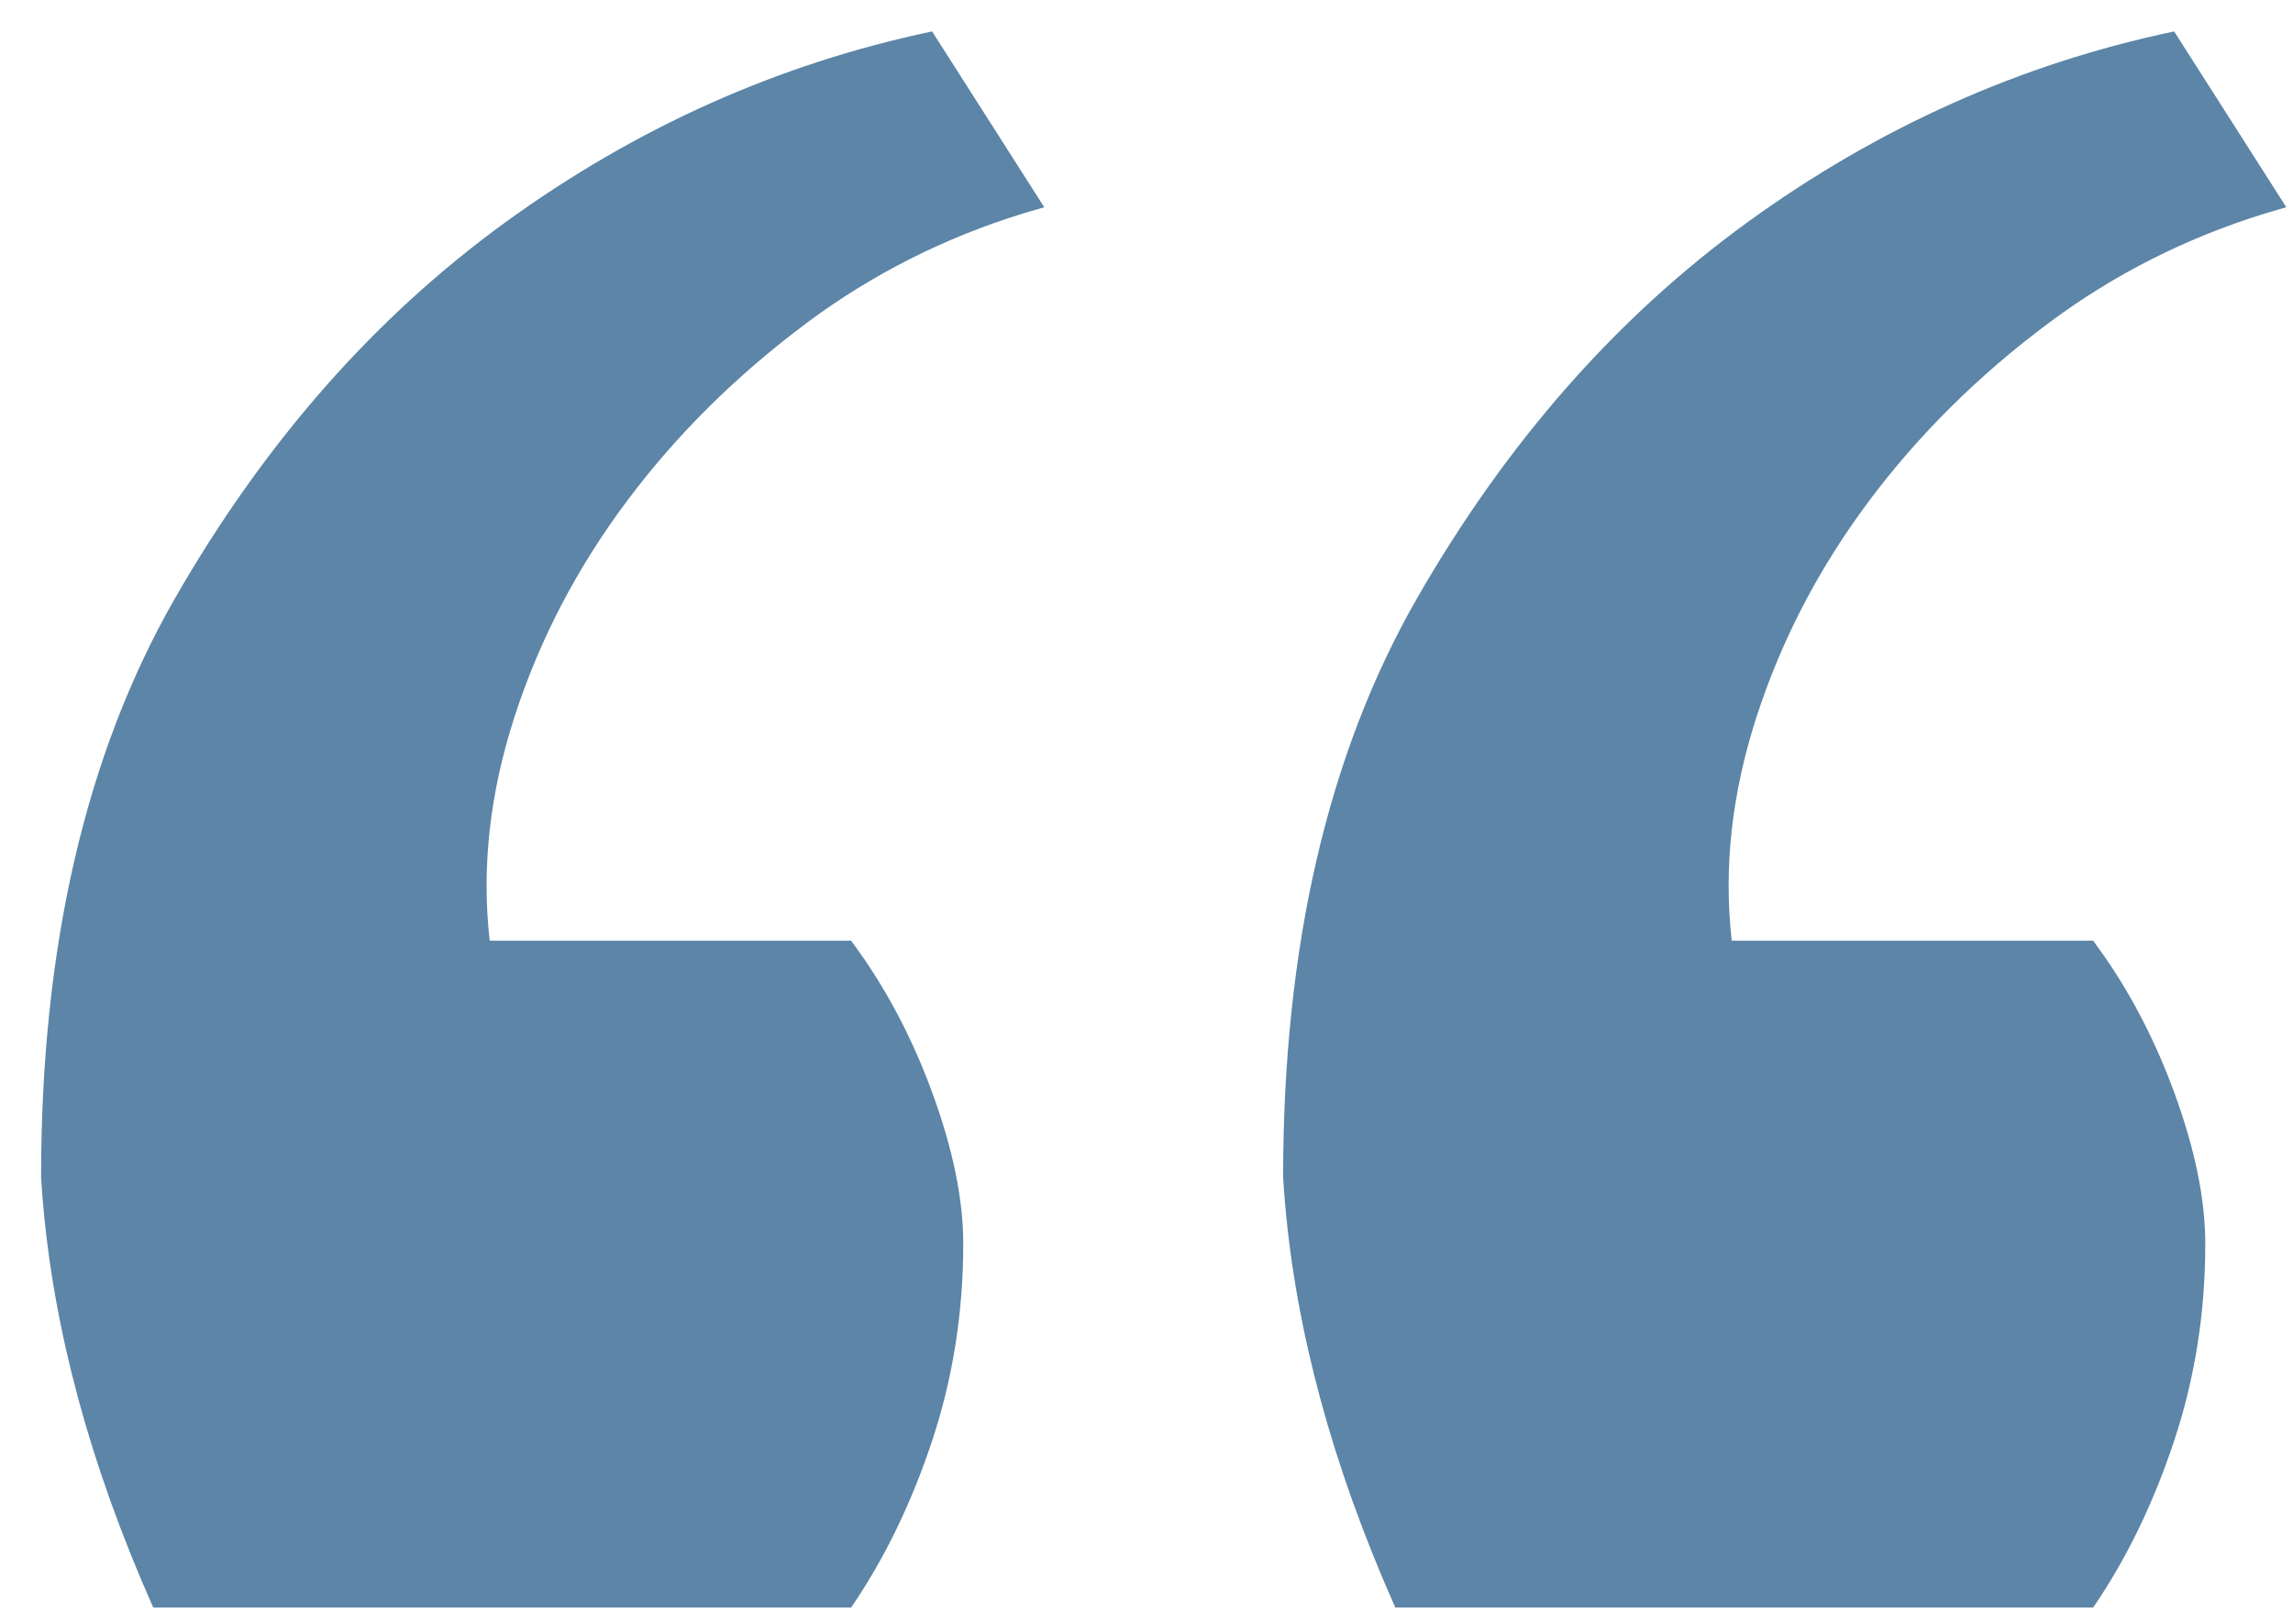 <?xml version="1.0" encoding="UTF-8"?>
<svg width="48px" height="34px" viewBox="0 0 48 34" version="1.1" xmlns="http://www.w3.org/2000/svg" xmlns:xlink="http://www.w3.org/1999/xlink">
    <!-- Generator: sketchtool 63.1 (101010) - https://sketch.com -->
    <title>A4782E29-EE8C-40E4-988D-FD8B642E2479</title>
    <desc>Created with sketchtool.</desc>
    <g id="Page-1" stroke="none" stroke-width="1" fill="none" fill-rule="evenodd">
        <g id="NNH_8" transform="translate(-289, -2169)" fill="#5C85A7" fill-rule="nonzero">
            <path d="M334.512,2169.658 L336.86,2173.339 L336.407,2173.472 C334.76,2173.982 333.259,2174.742 331.903,2175.75 C330.425,2176.85 329.164,2178.098 328.121,2179.495 C327.077,2180.891 326.295,2182.393 325.773,2184 C325.251,2185.608 325.077,2187.173 325.251,2188.696 L325.251,2188.696 L332.817,2188.696 L333.071,2189.051 C333.651,2189.894 334.132,2190.833 334.512,2191.87 C334.947,2193.054 335.164,2194.112 335.164,2195.043 C335.164,2196.481 334.947,2197.856 334.512,2199.168 C334.077,2200.479 333.512,2201.643 332.817,2202.658 L332.817,2202.658 L318.208,2202.658 L317.954,2202.072 C316.721,2199.152 316.023,2196.344 315.86,2193.646 C315.86,2188.823 316.795,2184.783 318.664,2181.525 C320.534,2178.268 322.838,2175.645 325.577,2173.656 C328.317,2171.668 331.295,2170.335 334.512,2169.658 L334.512,2169.658 Z M308.512,2169.658 L310.86,2173.339 L310.407,2173.472 C308.76,2173.982 307.259,2174.742 305.903,2175.75 C304.425,2176.85 303.164,2178.098 302.121,2179.495 C301.077,2180.891 300.295,2182.393 299.773,2184 C299.251,2185.608 299.077,2187.173 299.251,2188.696 L299.251,2188.696 L306.817,2188.696 L307.071,2189.051 C307.651,2189.894 308.132,2190.833 308.512,2191.87 C308.947,2193.054 309.164,2194.112 309.164,2195.043 C309.164,2196.481 308.947,2197.856 308.512,2199.168 C308.077,2200.479 307.512,2201.643 306.817,2202.658 L306.817,2202.658 L292.208,2202.658 L291.954,2202.072 C290.721,2199.152 290.023,2196.344 289.86,2193.646 C289.86,2188.823 290.795,2184.783 292.664,2181.525 C294.534,2178.268 296.838,2175.645 299.577,2173.656 C302.317,2171.668 305.295,2170.335 308.512,2169.658 L308.512,2169.658 Z" id="Combined-Shape"></path>
        </g>
    </g>
</svg>